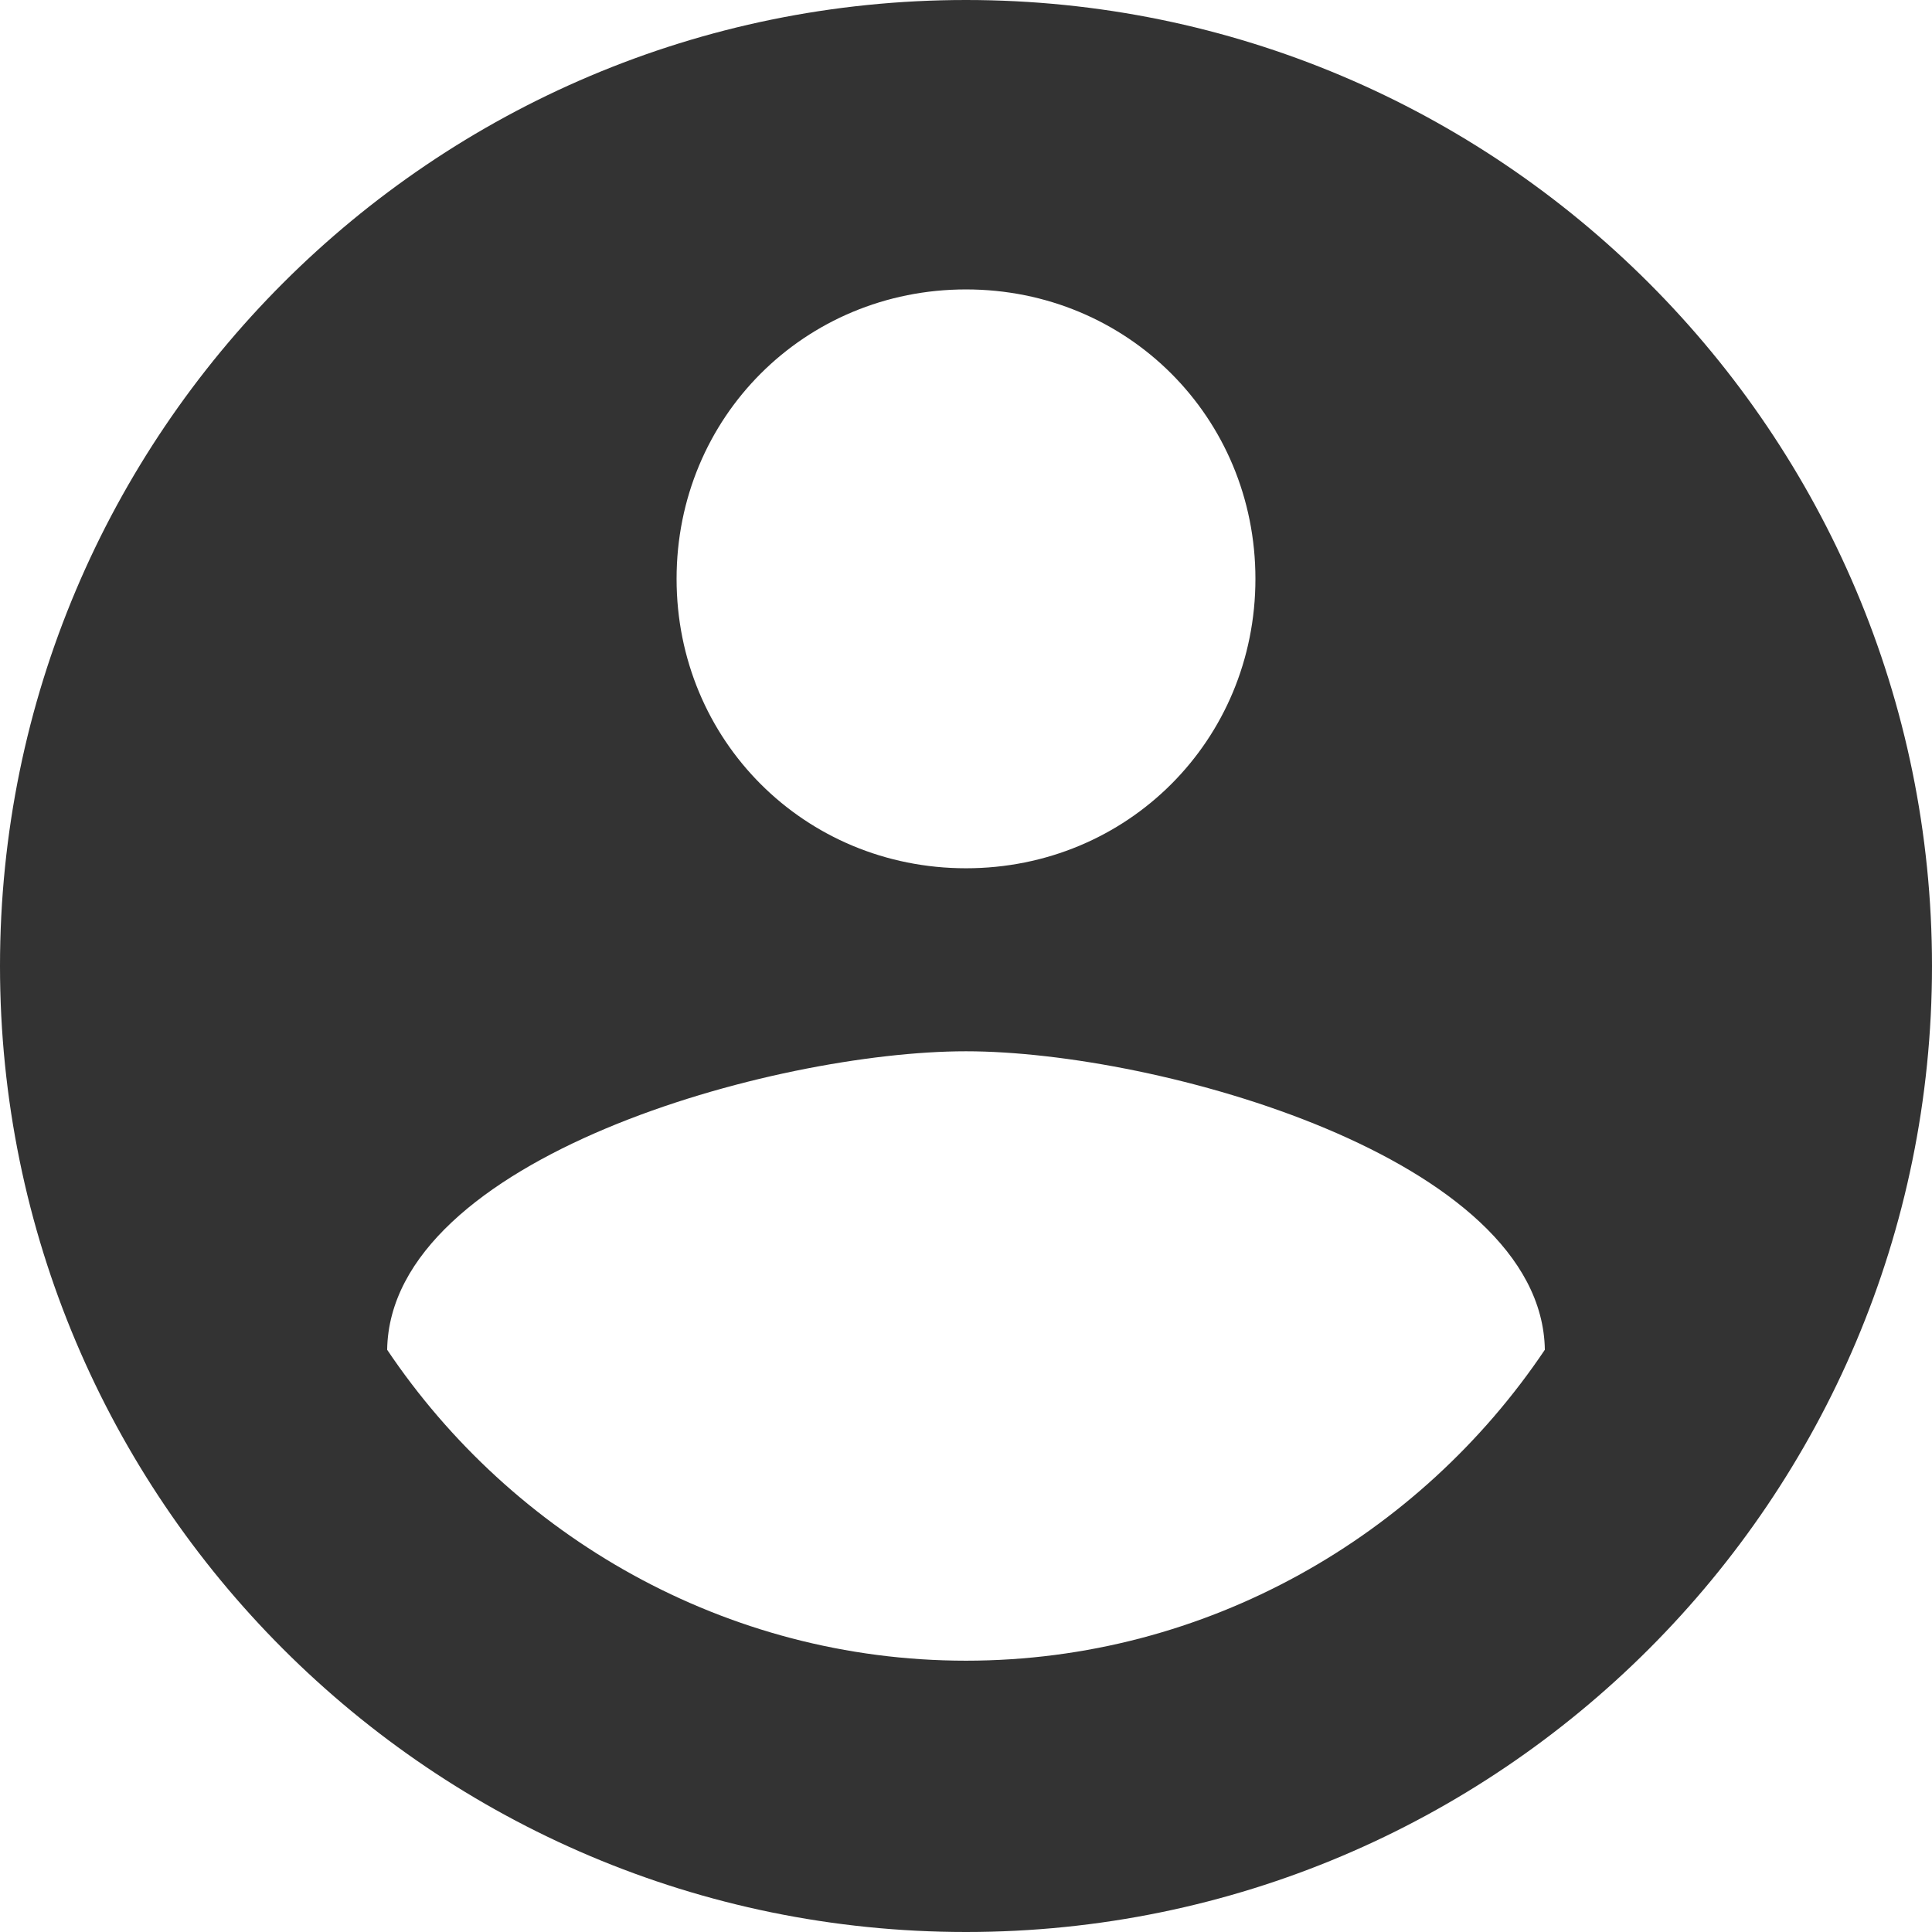 <?xml version="1.0" encoding="utf-8"?>
<!-- Generator: Adobe Illustrator 24.1.1, SVG Export Plug-In . SVG Version: 6.00 Build 0)  -->
<svg version="1.1" id="Layer_1" xmlns="http://www.w3.org/2000/svg" xmlns:xlink="http://www.w3.org/1999/xlink" x="0px" y="0px"
	 viewBox="0 0 512 512" style="enable-background:new 0 0 512 512;" xml:space="preserve">
<style type="text/css">
	.st0{fill:#333333;}
</style>
<g id="XMLID_5_">
	<path id="XMLID_10_" class="st0" d="M256,0C114.7,0,0,114.7,0,256s114.7,256,256,256s256-114.7,256-256S397.3,0,256,0z M256,76.7
		c42.8,0,76.7,33.9,76.7,76.7s-33.9,76.7-76.7,76.7s-76.7-33.9-76.7-76.7S213.2,76.7,256,76.7z M256,440.1
		c-63.8,0-120.3-33.1-153.4-82.4c0.8-50.9,102.6-79.1,153.4-79.1s152.6,28.3,153.4,79.1C376.3,407,319.8,440.1,256,440.1z"/>
</g>
</svg>
